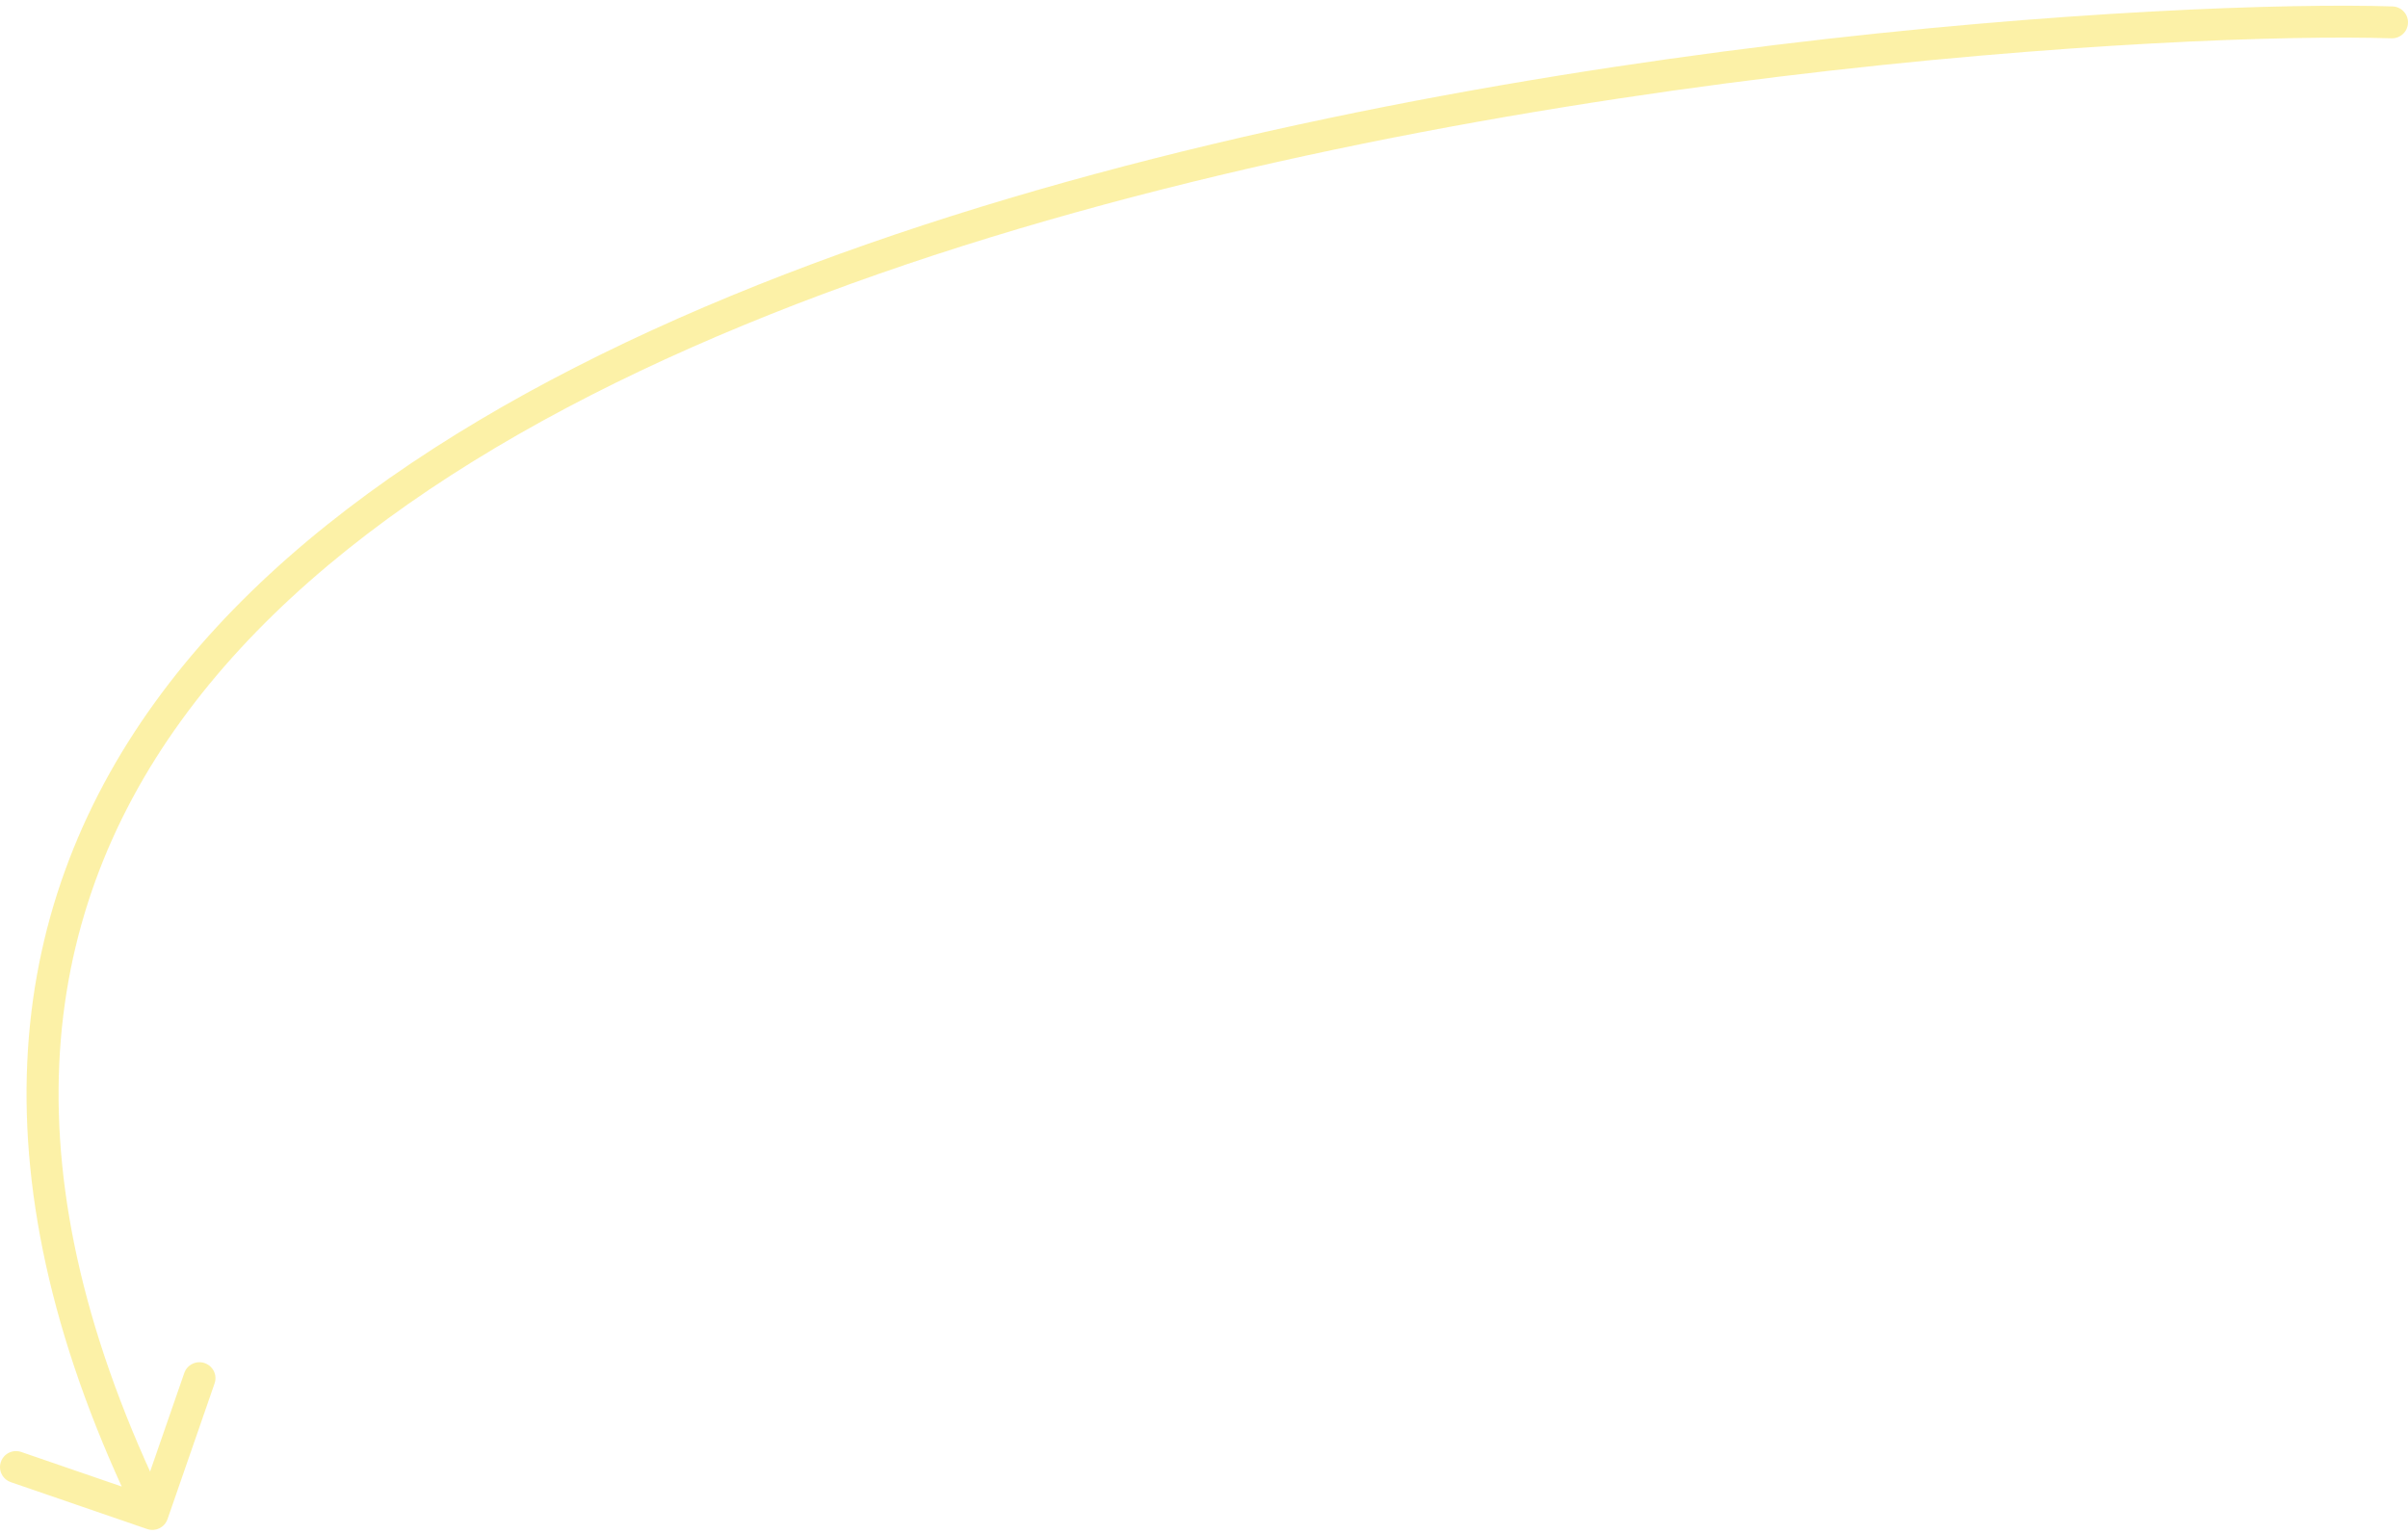 <?xml version="1.0" encoding="UTF-8"?> <svg xmlns="http://www.w3.org/2000/svg" width="237" height="151" viewBox="0 0 237 151" fill="none"><path opacity="0.5" d="M235.475 0.632C236.345 0.66 237.028 1.386 236.999 2.253C236.971 3.12 236.241 3.8 235.371 3.772L235.475 0.632ZM16.487 149.554C16.203 150.375 15.305 150.811 14.481 150.527L1.063 145.912C0.239 145.628 -0.198 144.734 0.087 143.914C0.371 143.094 1.269 142.659 2.093 142.942L14.02 147.044L18.138 135.164C18.423 134.344 19.321 133.908 20.144 134.192C20.968 134.476 21.404 135.369 21.12 136.19L16.487 149.554ZM235.371 3.772C215.451 3.121 144.385 6.734 86.447 26.978C57.458 37.107 32.015 51.313 17.798 70.992C3.691 90.518 0.456 115.692 16.414 148.355L13.578 149.73C-2.798 116.212 0.341 89.777 15.238 69.157C30.024 48.69 56.212 34.213 85.402 24.013C143.823 3.6 215.305 -0.027 235.475 0.632L235.371 3.772Z" fill="#FBE450"></path></svg> 